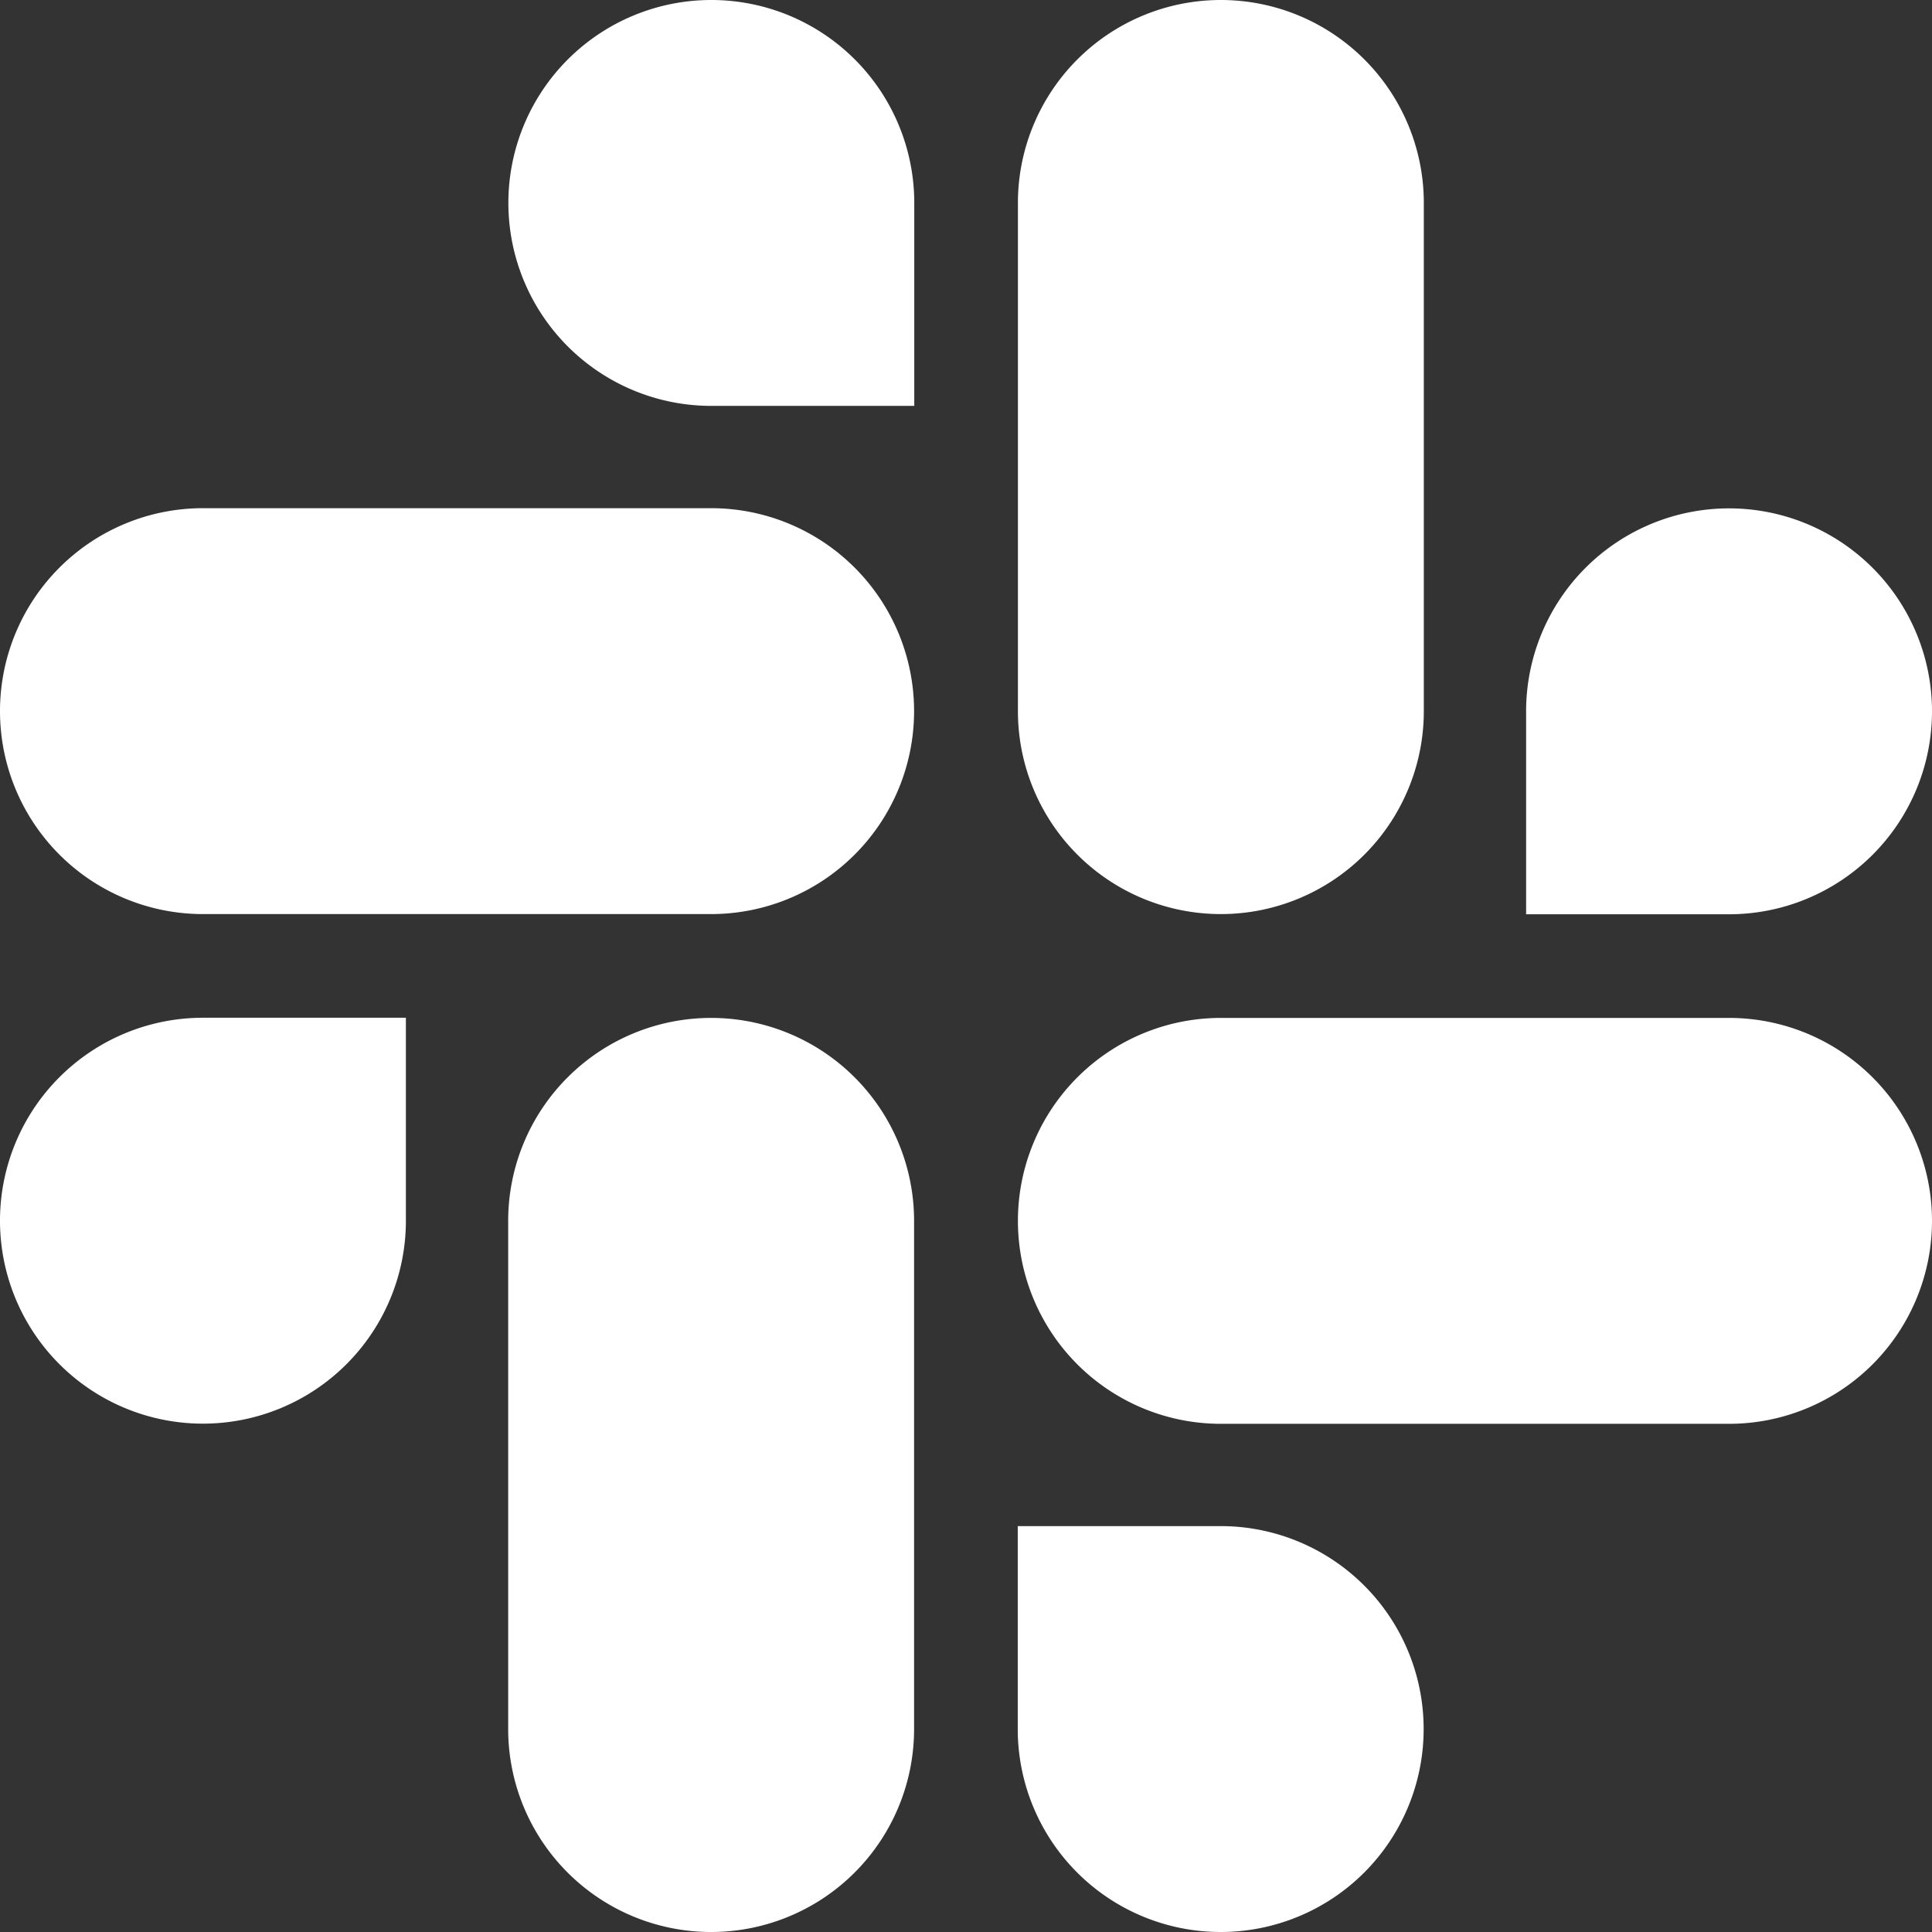 <svg xmlns="http://www.w3.org/2000/svg" width="286" height="286" viewBox="0 0 286 286">
  <rect x="0" y="0" width="286" height="286" fill="#333333" stroke="none"/>
  <g id="logo-slack-svgrepo-com" transform="translate(-32 -32)">
    <path id="Path_1341" data-name="Path 1341" d="M92.086,298.068A30.043,30.043,0,1,1,62.043,268H92.086Z" transform="translate(0 -85.339)" fill="#fff"/>
    <path id="Path_1342" data-name="Path 1342" d="M149.84,298.083a30.043,30.043,0,0,1,60.086,0v75.228a30.043,30.043,0,0,1-60.086,0Z" transform="translate(-42.612 -85.354)" fill="#fff"/>
    <path id="Path_1343" data-name="Path 1343" d="M179.9,92.086a30.043,30.043,0,1,1,30.068-30.043V92.086Z" transform="translate(-42.626 0)" fill="#fff"/>
    <path id="Path_1344" data-name="Path 1344" d="M137.271,149.84a30.043,30.043,0,1,1,0,60.086H62.043a30.043,30.043,0,1,1,0-60.086Z" transform="translate(0 -42.612)" fill="#fff"/>
    <path id="Path_1345" data-name="Path 1345" d="M385.88,179.9a30.043,30.043,0,1,1,30.043,30.068H385.88Z" transform="translate(-127.966 -42.626)" fill="#fff"/>
    <path id="Path_1346" data-name="Path 1346" d="M328.126,137.271a30.043,30.043,0,1,1-60.086,0V62.043a30.043,30.043,0,1,1,60.086,0Z" transform="translate(-85.354 0)" fill="#fff"/>
    <path id="Path_1347" data-name="Path 1347" d="M298.068,385.88A30.043,30.043,0,1,1,268,415.923V385.88Z" transform="translate(-85.339 -127.966)" fill="#fff"/>
    <path id="Path_1348" data-name="Path 1348" d="M298.083,328.126a30.043,30.043,0,0,1,0-60.086h75.228a30.043,30.043,0,0,1,0,60.086Z" transform="translate(-85.354 -85.354)" fill="#fff"/>
  </g>
</svg>
